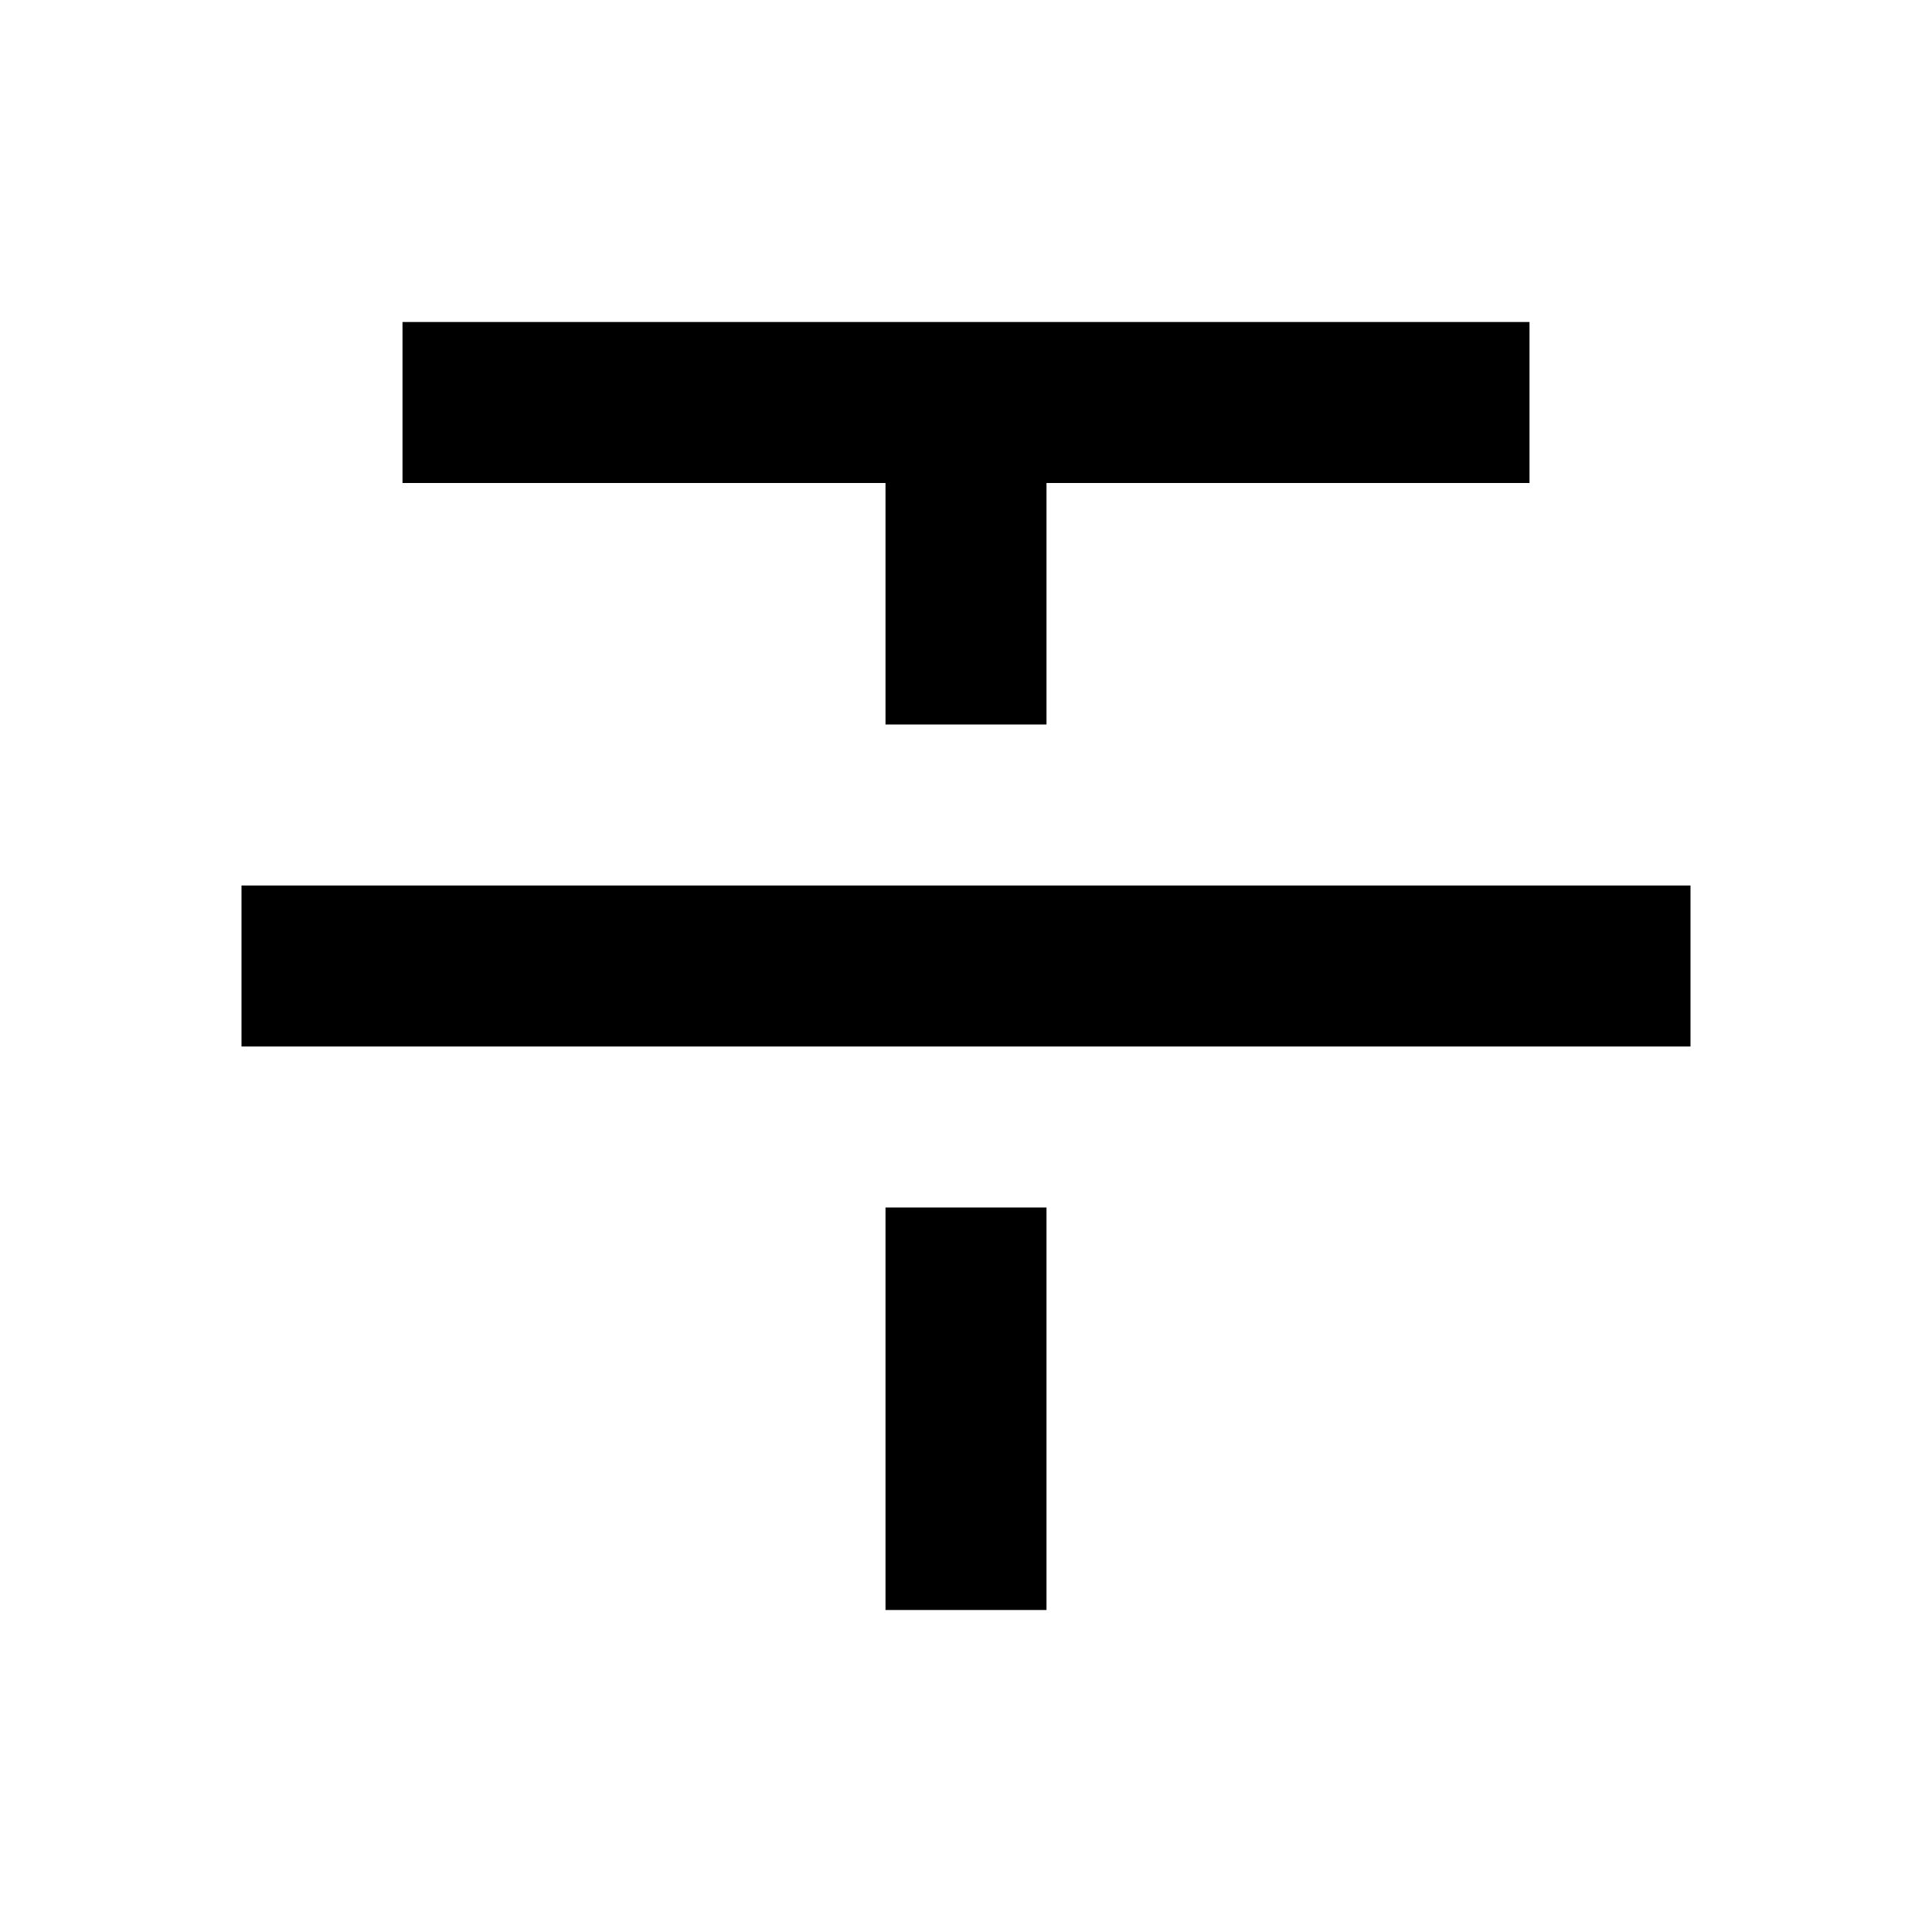 <svg class="icon" style="width: 1em;height: 1em;vertical-align: middle;fill: currentColor;overflow: hidden;" viewBox="0 0 1024 1024" version="1.1" xmlns="http://www.w3.org/2000/svg"><path d="M554.667 384h-85.333V256H213.333V170.667h597.333v85.333h-256v128z m0 256v213.333h-85.333v-213.333h85.333zM128 469.333h768v85.333H128v-85.333z" /></svg>